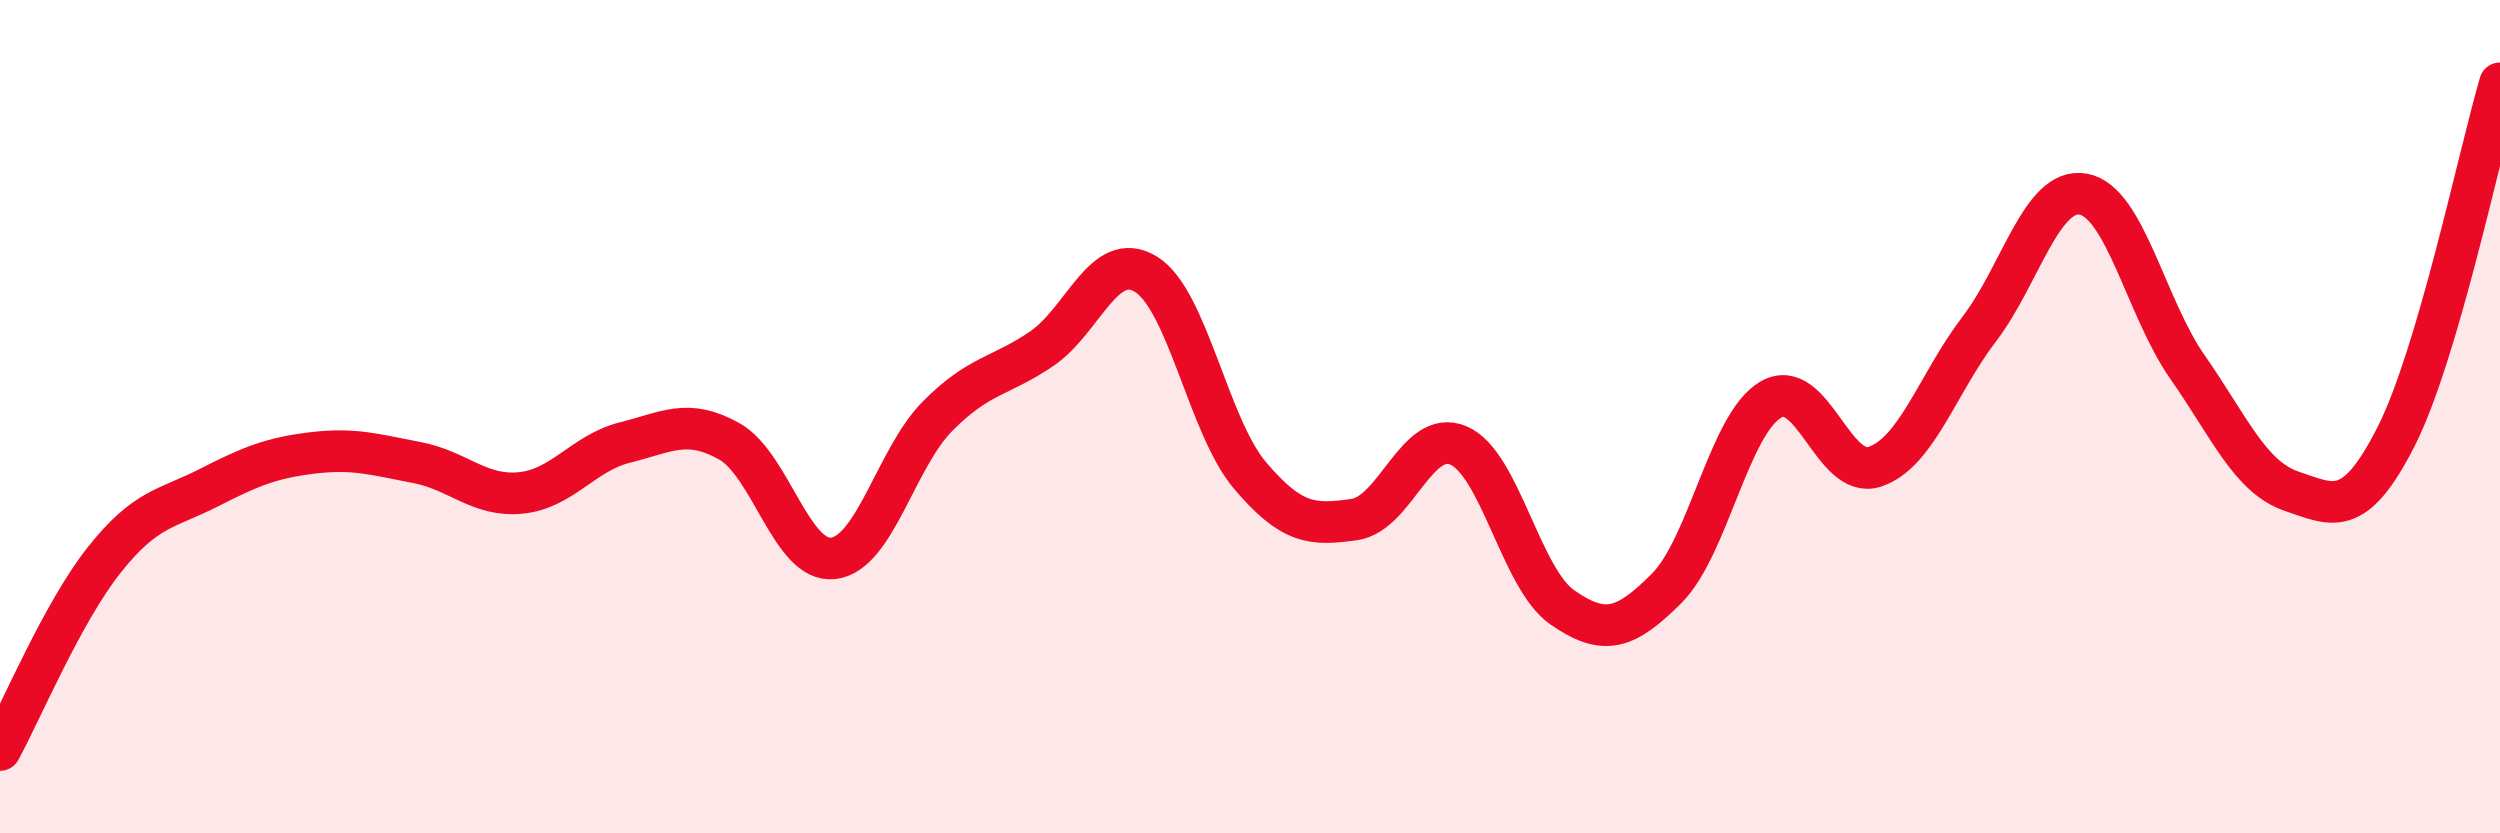 
    <svg width="60" height="20" viewBox="0 0 60 20" xmlns="http://www.w3.org/2000/svg">
      <path
        d="M 0,18 C 0.5,17.09 1.5,14.7 2.5,13.44 C 3.5,12.18 4,12.22 5,11.71 C 6,11.2 6.5,10.99 7.5,10.87 C 8.5,10.75 9,10.91 10,11.1 C 11,11.29 11.5,11.93 12.5,11.83 C 13.5,11.73 14,10.87 15,10.62 C 16,10.37 16.5,10.03 17.5,10.59 C 18.5,11.15 19,13.52 20,13.4 C 21,13.28 21.5,11 22.5,9.99 C 23.5,8.98 24,9.05 25,8.37 C 26,7.69 26.5,5.97 27.5,6.58 C 28.5,7.19 29,10.23 30,11.41 C 31,12.59 31.5,12.61 32.5,12.47 C 33.5,12.33 34,10.27 35,10.69 C 36,11.11 36.5,13.89 37.5,14.58 C 38.5,15.27 39,15.12 40,14.12 C 41,13.12 41.5,10.17 42.5,9.59 C 43.5,9.01 44,11.54 45,11.2 C 46,10.86 46.5,9.21 47.5,7.9 C 48.5,6.59 49,4.48 50,4.66 C 51,4.84 51.5,7.38 52.5,8.81 C 53.5,10.24 54,11.45 55,11.79 C 56,12.13 56.5,12.45 57.5,10.49 C 58.5,8.53 59.5,3.7 60,2L60 20L0 20Z"
        fill="#EB0A25"
        opacity="0.1"
        stroke-linecap="round"
        stroke-linejoin="round"
      />
      <path
        d="M 0,18 C 0.5,17.09 1.5,14.7 2.5,13.44 C 3.5,12.18 4,12.22 5,11.71 C 6,11.2 6.5,10.99 7.5,10.87 C 8.5,10.75 9,10.91 10,11.1 C 11,11.29 11.5,11.93 12.5,11.83 C 13.5,11.73 14,10.87 15,10.62 C 16,10.37 16.5,10.03 17.5,10.59 C 18.5,11.15 19,13.52 20,13.4 C 21,13.28 21.5,11 22.5,9.99 C 23.5,8.98 24,9.05 25,8.37 C 26,7.69 26.5,5.97 27.5,6.58 C 28.5,7.19 29,10.23 30,11.41 C 31,12.59 31.5,12.61 32.5,12.47 C 33.5,12.33 34,10.27 35,10.69 C 36,11.11 36.5,13.89 37.5,14.58 C 38.5,15.27 39,15.12 40,14.12 C 41,13.12 41.5,10.17 42.5,9.59 C 43.5,9.01 44,11.54 45,11.2 C 46,10.86 46.5,9.21 47.5,7.9 C 48.5,6.59 49,4.48 50,4.66 C 51,4.84 51.5,7.38 52.5,8.81 C 53.5,10.24 54,11.45 55,11.79 C 56,12.13 56.5,12.45 57.5,10.49 C 58.5,8.53 59.5,3.7 60,2"
        stroke="#EB0A25"
        stroke-width="1"
        fill="none"
        stroke-linecap="round"
        stroke-linejoin="round"
      />
    </svg>
  